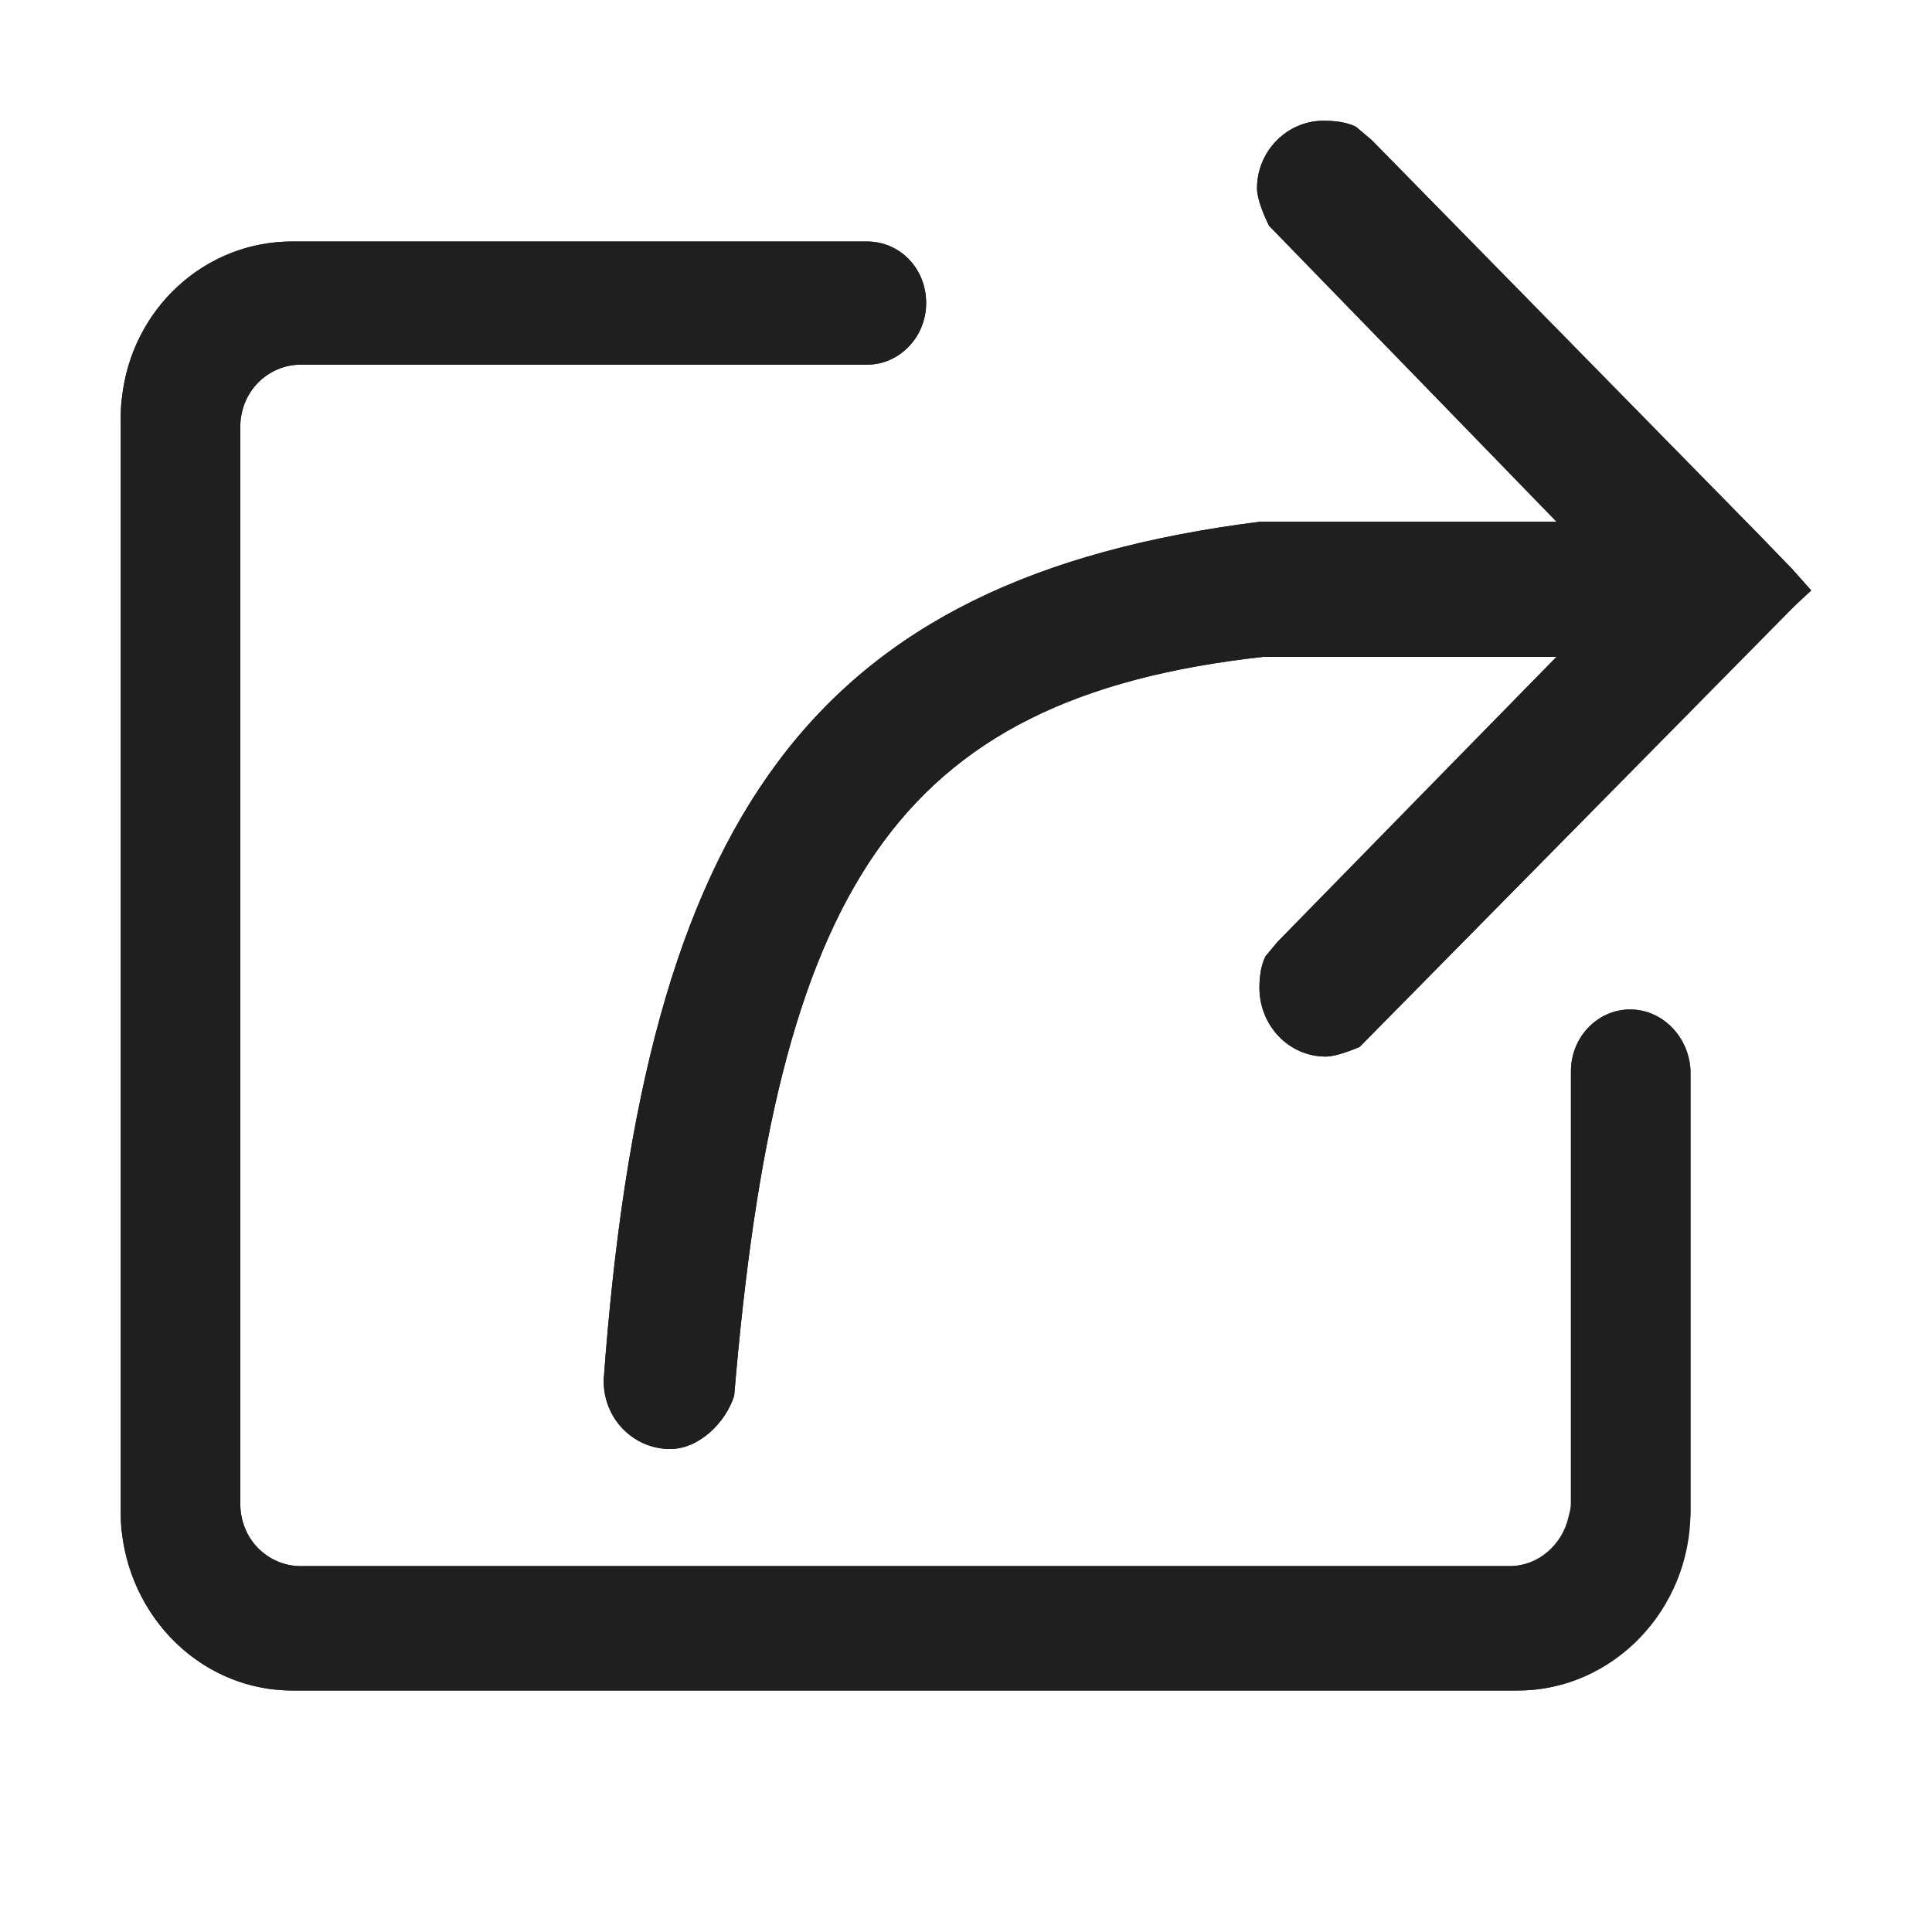 <svg width="16" height="16" viewBox="0 0 16 16" fill="none" xmlns="http://www.w3.org/2000/svg" xmlns:xlink="http://www.w3.org/1999/xlink">
	<desc>
			Created with Pixso.
	</desc>
	<defs>
		<clipPath id="clip5_1683">
			<rect id="share" width="16" height="16" fill="white" fill-opacity="0"/>
		</clipPath>
	</defs>
	<g clip-path="url(#clip5_1683)">
		<path id="path" d="M13.5 8.36C13.23 8.36 13.01 8.59 13.01 8.87L13.01 8.87L13.01 12.45C13.01 12.74 12.78 12.97 12.5 12.97L2.49 12.97C2.21 12.97 1.99 12.74 1.99 12.45L1.99 3.54C1.99 3.25 2.21 3.02 2.49 3.02L7.18 3.02C7.45 3.02 7.67 2.79 7.67 2.51C7.67 2.22 7.45 2 7.18 2L2.42 2C1.63 2 1 2.66 1 3.47L1 12.52C1 13.33 1.63 14 2.42 14L12.57 14C13.36 14 14 13.33 14 12.52L14 8.87C13.99 8.59 13.77 8.36 13.5 8.36Z" fill="#1F1F1F" fill-opacity="1" fill-rule="nonzero"/>
		<path id="path" d="M13.5 8.36C13.23 8.36 13.01 8.59 13.01 8.87L13.01 12.45C13.01 12.49 13 12.52 12.99 12.56C12.94 12.79 12.74 12.97 12.5 12.97L2.49 12.97C2.25 12.97 2.04 12.79 2 12.56C1.99 12.52 1.99 12.48 1.99 12.45L1.99 3.54C1.99 3.51 1.99 3.47 2 3.43C2.04 3.2 2.25 3.02 2.49 3.02L7.18 3.02C7.45 3.02 7.67 2.79 7.67 2.51C7.67 2.22 7.45 2 7.18 2L2.42 2C1.69 2 1.09 2.56 1.01 3.29C1 3.35 1 3.41 1 3.47L1 12.52C1 12.58 1 12.64 1.01 12.7C1.1 13.43 1.7 14 2.42 14L12.57 14C13.29 14 13.89 13.43 13.98 12.71C13.99 12.65 14 12.58 14 12.52L14 8.87C13.99 8.59 13.77 8.36 13.5 8.36Z" fill="#1F1F1F" fill-opacity="1" fill-rule="evenodd"/>
		<path id="path" d="M14.84 4.71L11.36 1.16L11.23 1.05C11.15 1.01 11.05 1 10.96 1C10.66 1 10.41 1.25 10.41 1.56C10.41 1.65 10.47 1.79 10.51 1.87L12.89 4.32L10.44 4.32C6.7 4.79 5.34 6.78 5 11.42C4.99 11.74 5.24 12 5.55 12C5.79 12 6.01 11.78 6.08 11.56C6.43 7.39 7.39 5.78 10.46 5.44L12.89 5.44L10.58 7.8L10.48 7.92C10.44 8 10.43 8.1 10.43 8.18C10.43 8.49 10.67 8.75 10.98 8.75C11.06 8.75 11.19 8.7 11.26 8.67L14.84 5.04L15 4.89L14.84 4.71Z" fill="#1F1F1F" fill-opacity="1" fill-rule="nonzero"/>
		<path id="path" d="M11.91 6.44L10.58 7.8L10.48 7.92C10.44 8 10.43 8.1 10.43 8.18C10.43 8.49 10.67 8.75 10.98 8.75C11.06 8.75 11.19 8.7 11.26 8.67L14.84 5.04L14.92 4.96L15 4.89L14.92 4.8L14.84 4.71L14.58 4.44L11.36 1.16L11.23 1.05C11.15 1.01 11.05 1 10.96 1C10.66 1 10.41 1.25 10.41 1.56C10.41 1.65 10.47 1.79 10.51 1.87L11.92 3.32L12.89 4.32L11.5 4.32L10.44 4.32C6.7 4.79 5.34 6.78 5 11.42C4.99 11.74 5.24 12 5.55 12C5.79 12 6.01 11.78 6.08 11.56C6.43 7.39 7.39 5.78 10.46 5.44L11.49 5.44L12.89 5.44L11.91 6.44Z" fill="#1F1F1F" fill-opacity="1" fill-rule="evenodd"/>
	</g>
</svg>
